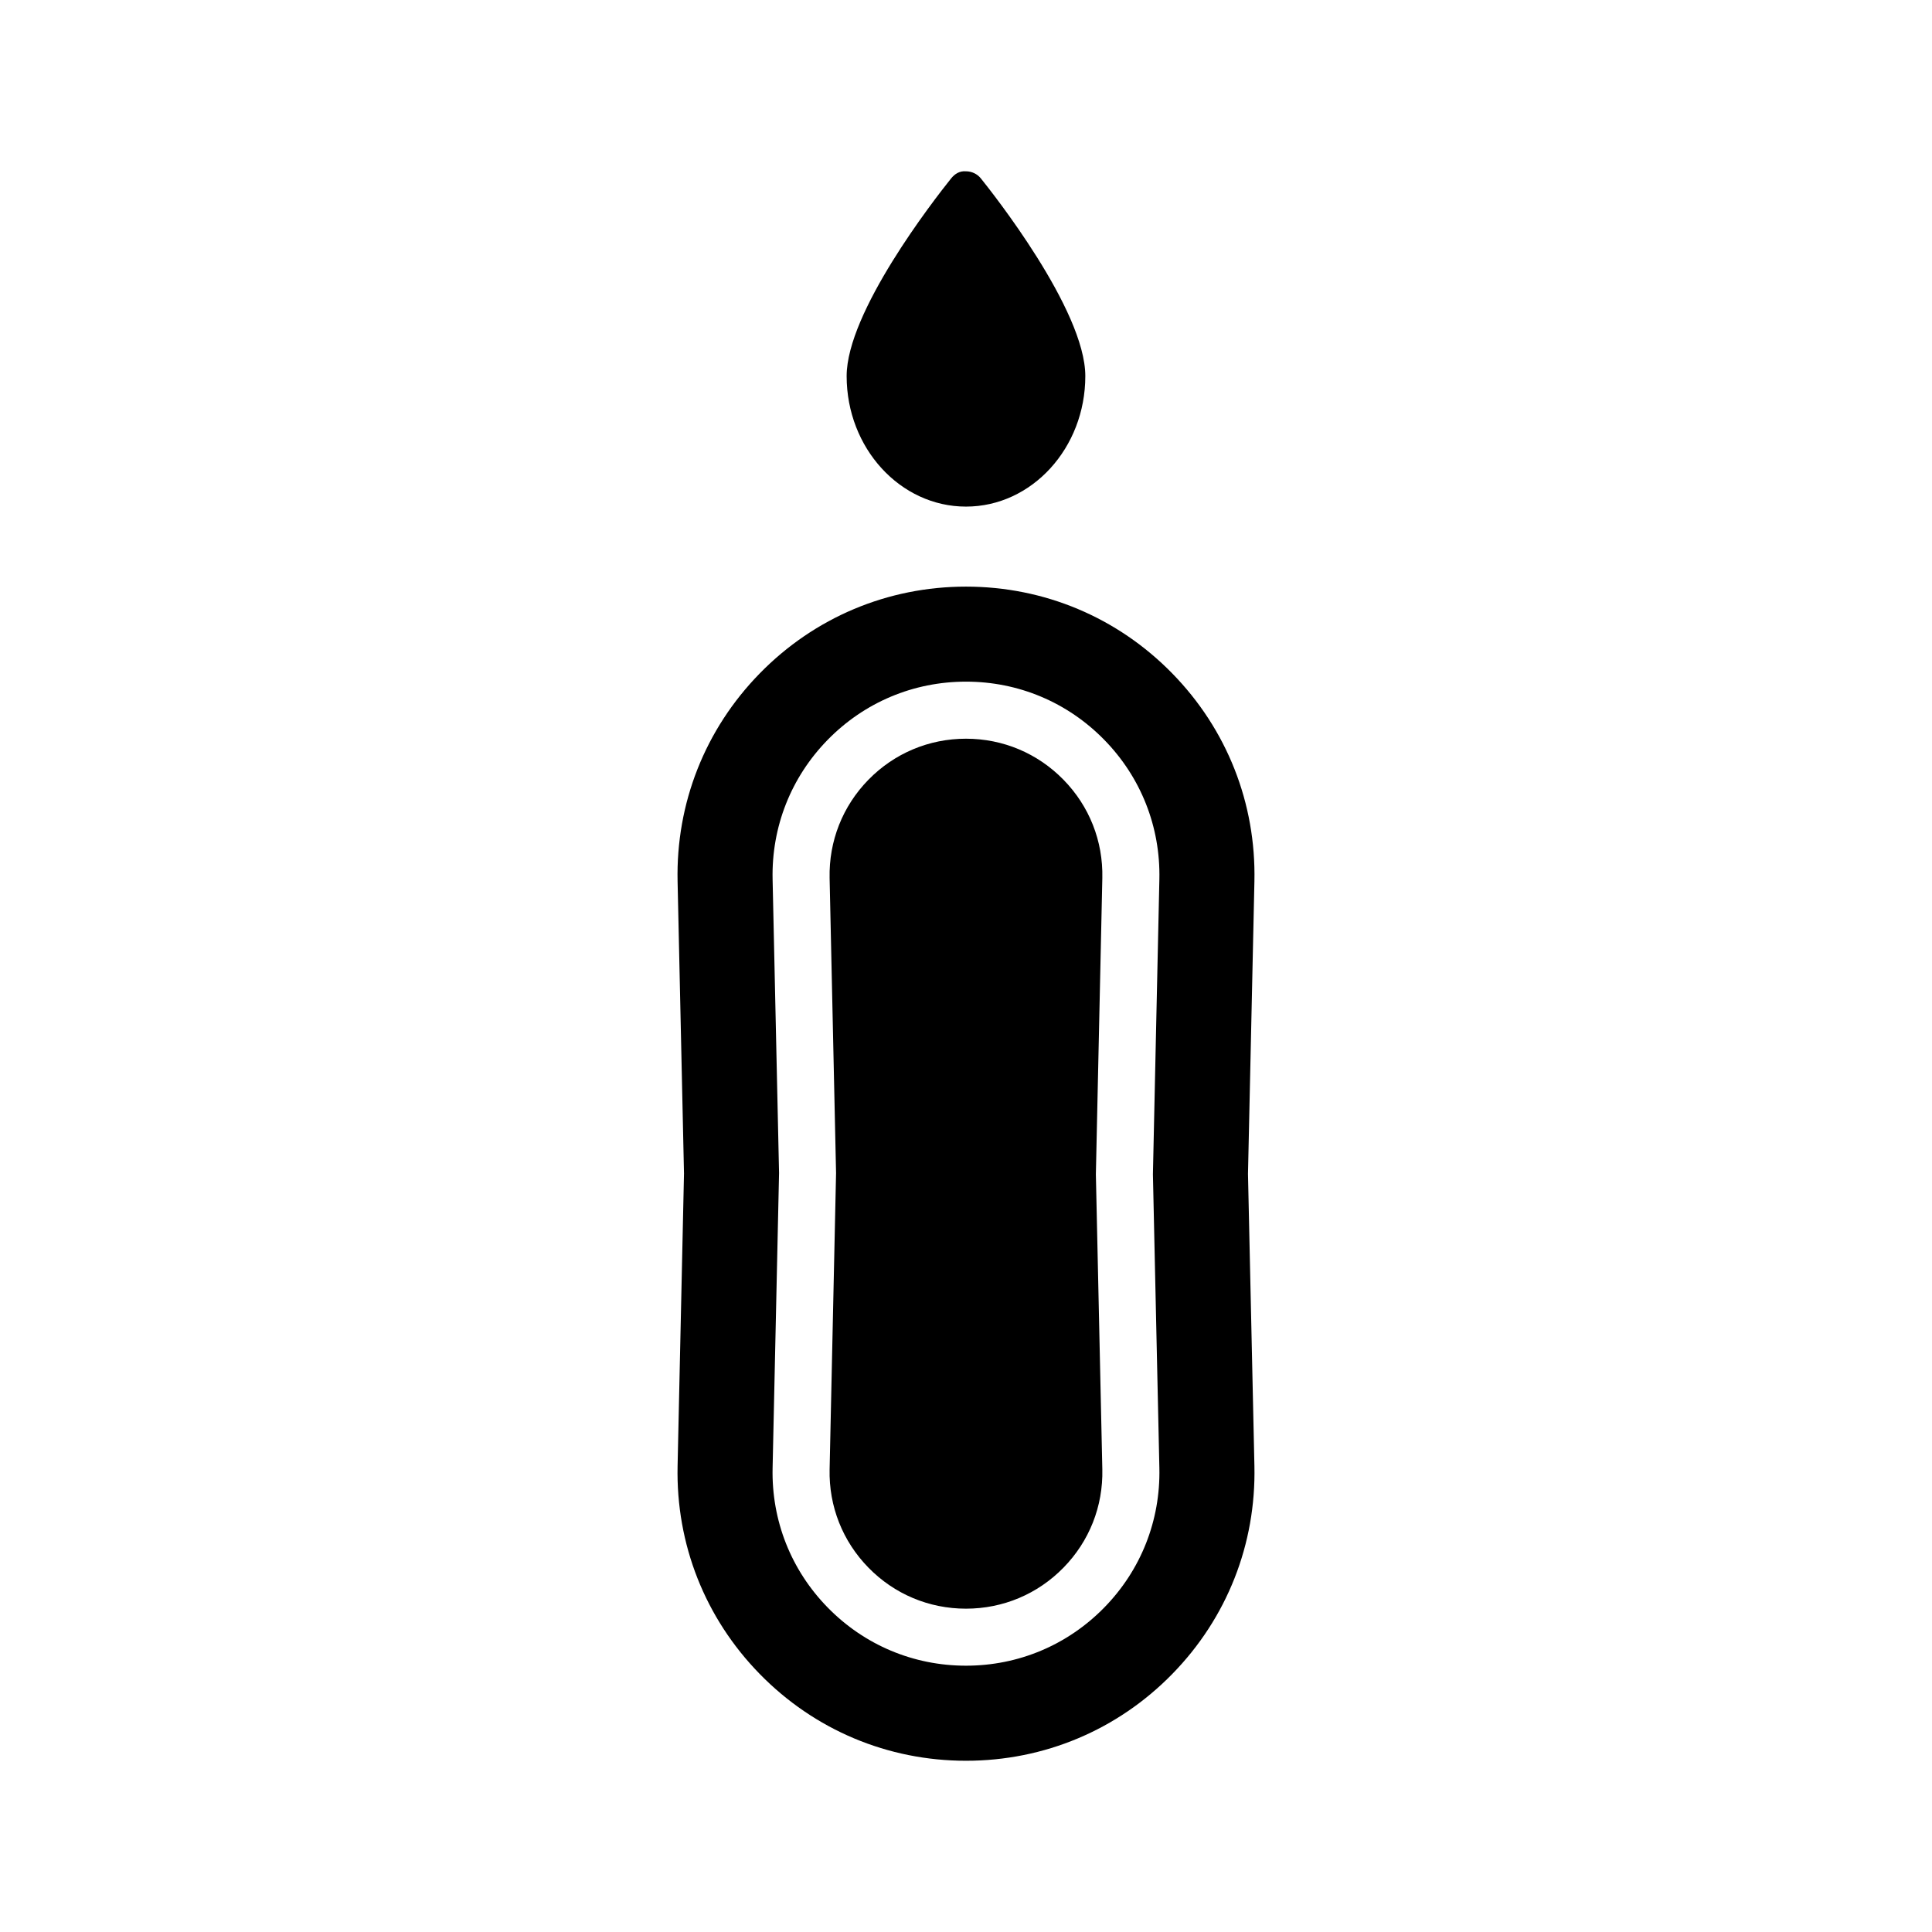 <?xml version="1.0" encoding="UTF-8"?>
<!-- Uploaded to: SVG Repo, www.svgrepo.com, Generator: SVG Repo Mixer Tools -->
<svg fill="#000000" width="800px" height="800px" version="1.1" viewBox="144 144 512 512" xmlns="http://www.w3.org/2000/svg">
 <path d="m368.37 243.67c0-16.969 23.059-46.605 27.676-52.375 0.961-1.195 2.254-2.043 3.941-1.898 1.523 0 2.973 0.676 3.93 1.859 2.832 3.512 27.703 34.82 27.703 52.414 0 19.07-14.184 34.582-31.621 34.582s-31.629-15.512-31.629-34.582zm106.36 211.43 1.703 77.398c0.453 20.734-7.281 40.316-21.781 55.137-14.504 14.824-33.914 22.984-54.652 22.984s-40.148-8.164-54.648-22.984c-14.5-14.824-22.238-34.406-21.785-55.137l1.699-77.504-1.699-77.41c-0.457-20.73 7.281-40.312 21.785-55.137 14.5-14.824 33.91-22.988 54.648-22.988s40.148 8.164 54.648 22.988c14.504 14.824 22.238 34.406 21.785 55.137zm-25.195 0.105 1.711-78.176c0.305-13.906-4.887-27.039-14.609-36.973-9.723-9.941-22.734-15.414-36.641-15.414-13.91 0-26.922 5.473-36.648 15.414-9.723 9.938-14.906 23.066-14.602 36.965l1.711 77.844-1.711 78.176c-0.309 13.902 4.879 27.035 14.602 36.969 9.719 9.938 22.734 15.414 36.648 15.414 13.91 0 26.918-5.477 36.641-15.41 9.723-9.934 14.914-23.066 14.609-36.973zm-23.703-104.57c-6.859-7.012-16.031-10.871-25.836-10.871-9.809 0-18.988 3.859-25.844 10.867-6.856 7.008-10.508 16.266-10.297 26.066l1.711 78.176-1.711 78.508c-0.215 9.805 3.441 19.059 10.297 26.066 6.856 7.012 16.031 10.867 25.844 10.867 9.805 0 18.98-3.856 25.836-10.867 6.859-7.008 10.516-16.262 10.297-26.066l-1.711-78.176 1.711-78.508c0.219-9.801-3.438-19.059-10.297-26.062z"/>
</svg>